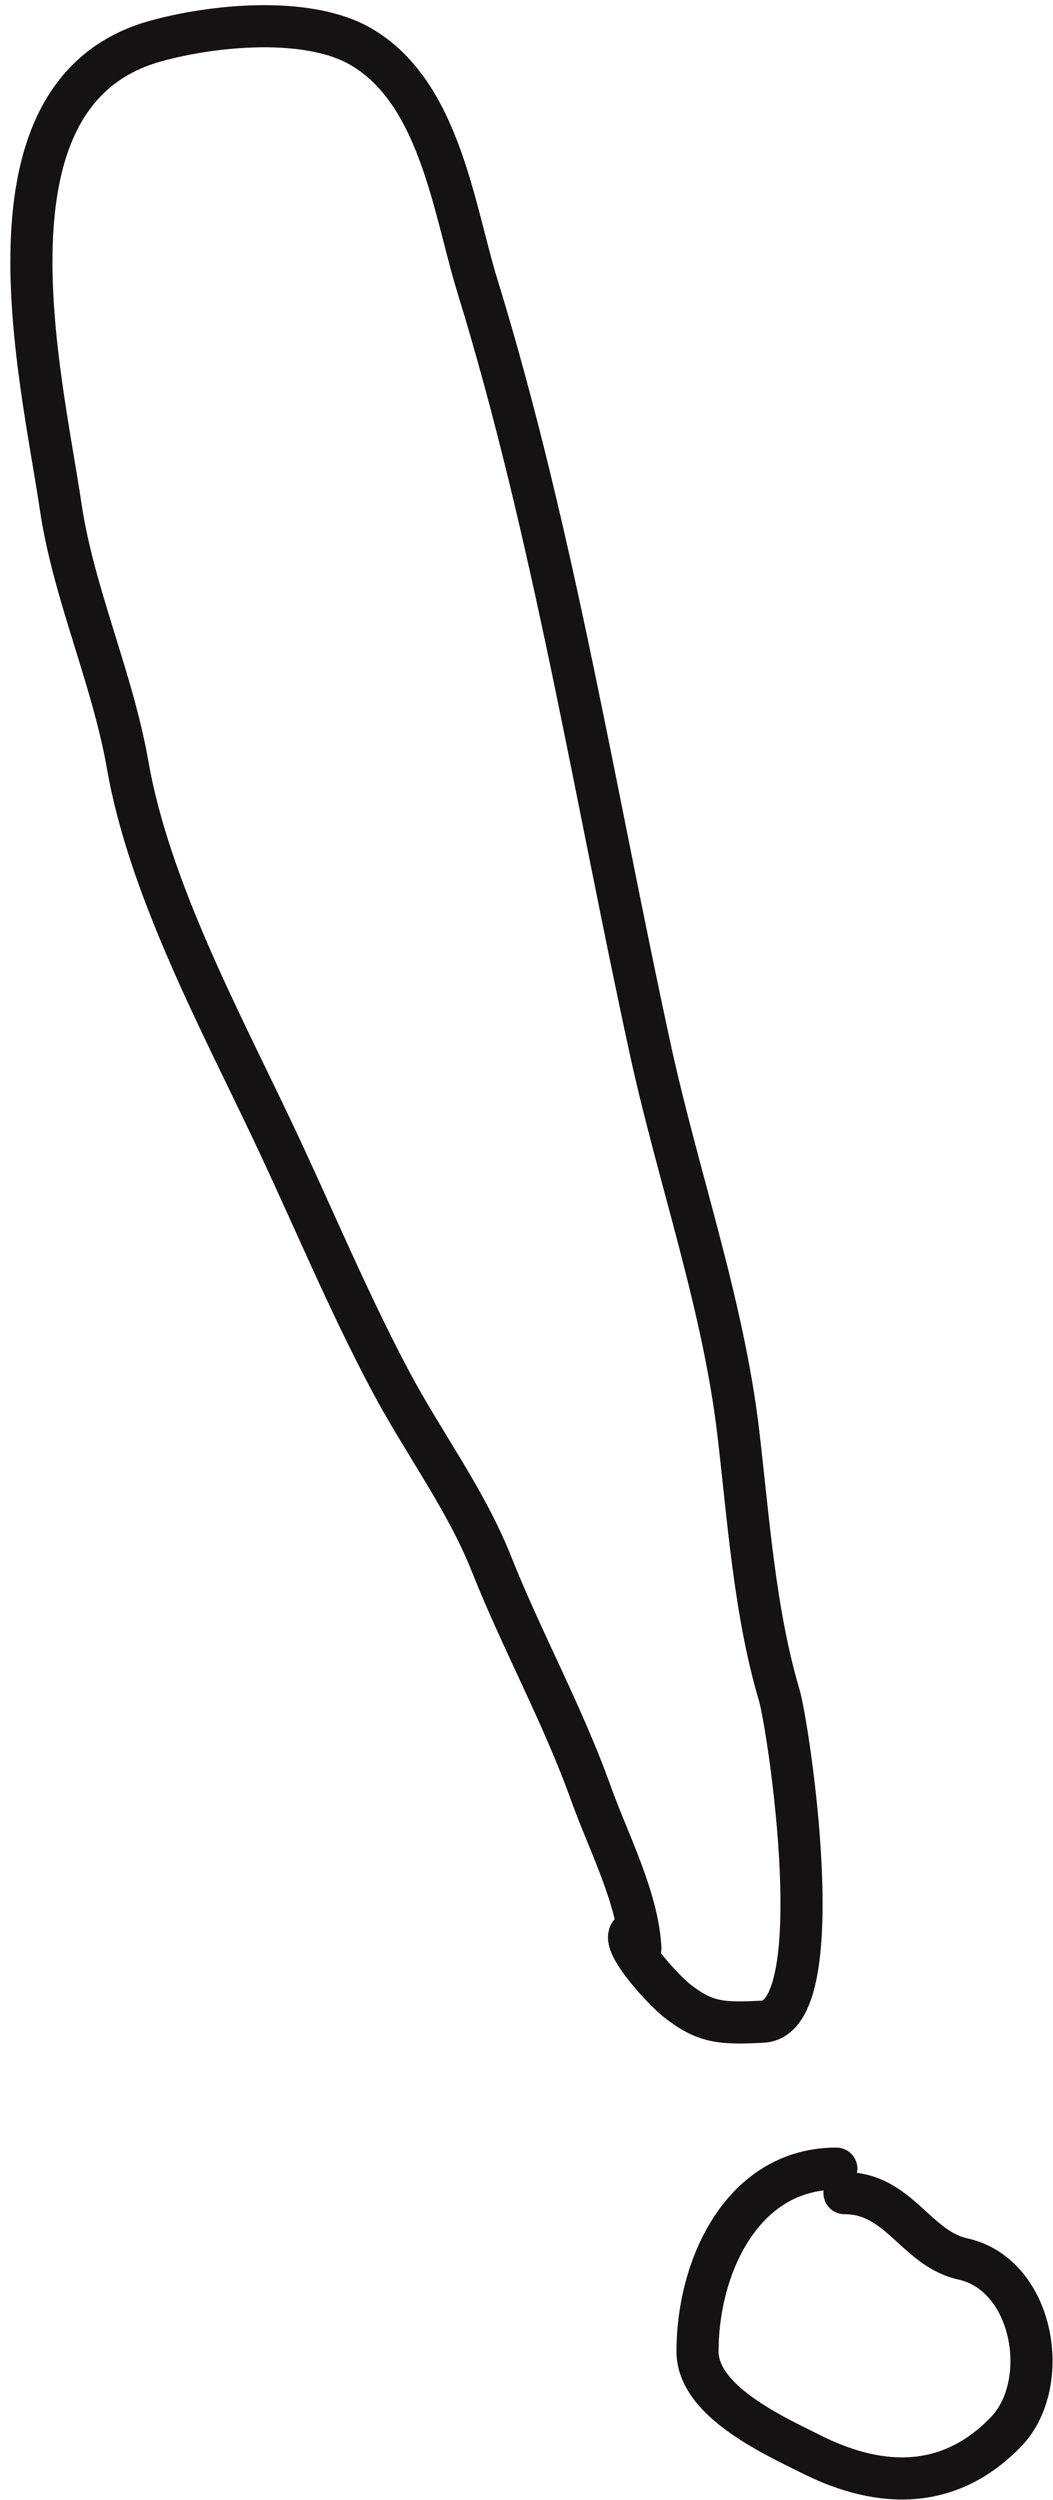 <?xml version="1.0" encoding="UTF-8"?> <svg xmlns="http://www.w3.org/2000/svg" width="75" height="178" viewBox="0 0 75 178" fill="none"> <path d="M45.61 138.699C45.421 135.097 43.289 131.043 42.089 127.682C40.099 122.111 37.198 116.867 35.013 111.366C33.177 106.745 30.159 102.734 27.84 98.378C24.75 92.571 22.249 86.506 19.44 80.575C15.683 72.645 10.624 63.226 9.101 54.502C8.01 48.254 5.242 42.283 4.319 36.053C2.936 26.715 -2.037 6.598 11.04 2.936C15.114 1.795 21.89 1.104 25.708 3.324C31.321 6.587 32.308 14.848 34.011 20.383C39.44 38.026 42.396 56.701 46.321 74.727C48.294 83.786 51.503 92.795 52.589 102.029C53.306 108.118 53.751 114.779 55.497 120.671C56.169 122.939 59.302 143.658 54.334 143.934C51.304 144.102 50.199 143.981 48.227 142.447C47.265 141.699 43.907 138.097 45.029 137.536" stroke="#141212" stroke-width="3" stroke-linecap="round"></path> <path d="M59.568 154.398C52.936 154.398 49.682 161.271 49.682 167.419C49.682 170.961 55.119 173.401 57.824 174.753C62.838 177.26 67.715 177.22 71.652 173.138C74.957 169.71 73.644 161.953 68.582 160.828C65.207 160.078 64.053 156.143 60.15 156.143" stroke="#141212" stroke-width="3" stroke-linecap="round"></path> </svg> 
